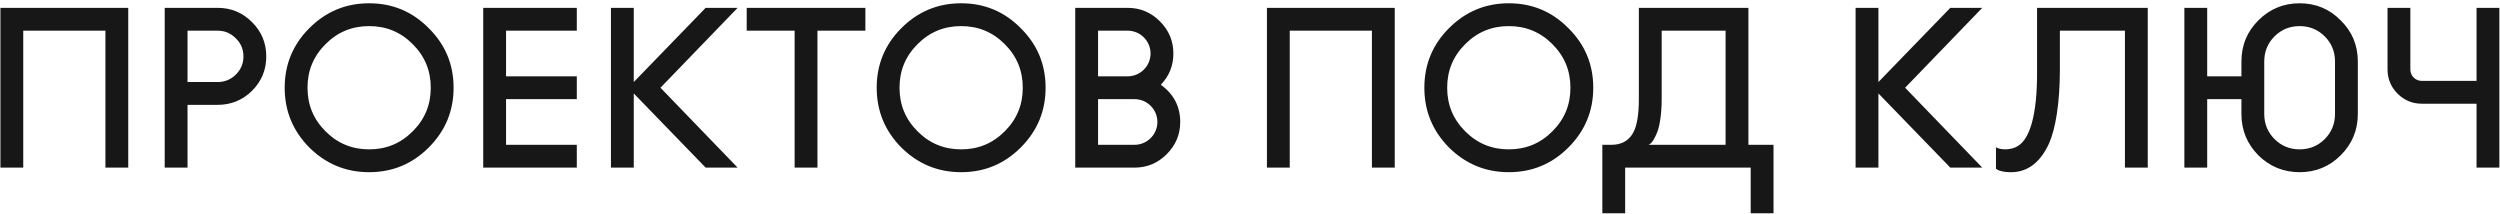 <?xml version="1.0" encoding="UTF-8"?> <svg xmlns="http://www.w3.org/2000/svg" width="701" height="60" viewBox="0 0 701 60" fill="none"> <path d="M35.96 2.2H0.12V47H6.52V8.6H29.56V47H35.96V2.2ZM61.031 29.4C64.806 29.4 68.07 28.056 70.695 25.432C73.319 22.808 74.662 19.608 74.662 15.832C74.662 12.056 73.319 8.792 70.63 6.168C68.007 3.544 64.806 2.2 61.031 2.2H46.182V47H52.583V29.4H61.031ZM52.583 8.6H61.031C63.014 8.6 64.678 9.304 66.087 10.712C67.558 12.12 68.263 13.848 68.263 15.832C68.263 17.816 67.558 19.48 66.15 20.888C64.743 22.296 63.014 23 61.031 23H52.583V8.6ZM91.281 12.376C94.673 8.984 98.705 7.32 103.505 7.32C108.305 7.32 112.337 8.984 115.729 12.376C119.121 15.768 120.785 19.8 120.785 24.6C120.785 29.4 119.121 33.432 115.729 36.824C112.337 40.216 108.305 41.88 103.505 41.88C98.705 41.88 94.673 40.216 91.281 36.824C87.889 33.432 86.225 29.4 86.225 24.6C86.225 19.8 87.889 15.768 91.281 12.376ZM86.737 41.368C91.409 45.976 96.977 48.28 103.505 48.28C110.033 48.28 115.601 45.976 120.209 41.368C124.881 36.696 127.185 31.128 127.185 24.6C127.185 18.072 124.881 12.504 120.209 7.896C115.601 3.224 110.033 0.92 103.505 0.92C96.977 0.92 91.409 3.224 86.737 7.896C82.129 12.504 79.825 18.072 79.825 24.6C79.825 31.128 82.129 36.696 86.737 41.368ZM141.895 21.4V8.6H161.735V2.2H135.495V47H161.735V40.6H141.895V27.8H161.735V21.4H141.895ZM197.868 47H206.828L185.196 24.6L206.828 2.2H197.868L177.708 23V2.2H171.308V47H177.708V26.2L197.868 47ZM209.373 8.6H222.812V47H229.213V8.6H242.653V2.2H209.373V8.6ZM257.281 12.376C260.673 8.984 264.705 7.32 269.505 7.32C274.305 7.32 278.337 8.984 281.729 12.376C285.121 15.768 286.785 19.8 286.785 24.6C286.785 29.4 285.121 33.432 281.729 36.824C278.337 40.216 274.305 41.88 269.505 41.88C264.705 41.88 260.673 40.216 257.281 36.824C253.889 33.432 252.225 29.4 252.225 24.6C252.225 19.8 253.889 15.768 257.281 12.376ZM252.737 41.368C257.409 45.976 262.977 48.28 269.505 48.28C276.033 48.28 281.601 45.976 286.209 41.368C290.881 36.696 293.185 31.128 293.185 24.6C293.185 18.072 290.881 12.504 286.209 7.896C281.601 3.224 276.033 0.92 269.505 0.92C262.977 0.92 257.409 3.224 252.737 7.896C248.129 12.504 245.825 18.072 245.825 24.6C245.825 31.128 248.129 36.696 252.737 41.368ZM318.135 47C321.655 47 324.663 45.72 327.159 43.224C329.655 40.728 330.935 37.72 330.935 34.2C330.935 29.912 329.143 26.392 325.495 23.768C327.863 21.272 329.015 18.392 329.015 15C329.015 11.48 327.735 8.472 325.239 5.976C322.743 3.48 319.735 2.2 316.215 2.2H301.495V47H318.135ZM318.135 27.8C321.655 27.8 324.535 30.68 324.535 34.2C324.535 37.72 321.655 40.6 318.135 40.6H307.895V27.8H318.135ZM316.215 8.6C319.735 8.6 322.615 11.48 322.615 15C322.615 18.52 319.735 21.4 316.215 21.4H307.895V8.6H316.215ZM391.085 2.2H355.245V47H361.645V8.6H384.685V47H391.085V2.2ZM410.844 12.376C414.236 8.984 418.268 7.32 423.068 7.32C427.868 7.32 431.9 8.984 435.292 12.376C438.684 15.768 440.348 19.8 440.348 24.6C440.348 29.4 438.684 33.432 435.292 36.824C431.9 40.216 427.868 41.88 423.068 41.88C418.268 41.88 414.236 40.216 410.844 36.824C407.452 33.432 405.788 29.4 405.788 24.6C405.788 19.8 407.452 15.768 410.844 12.376ZM406.3 41.368C410.972 45.976 416.54 48.28 423.068 48.28C429.596 48.28 435.164 45.976 439.772 41.368C444.444 36.696 446.748 31.128 446.748 24.6C446.748 18.072 444.444 12.504 439.772 7.896C435.164 3.224 429.596 0.92 423.068 0.92C416.54 0.92 410.972 3.224 406.3 7.896C401.692 12.504 399.388 18.072 399.388 24.6C399.388 31.128 401.692 36.696 406.3 41.368ZM449.295 59.8H455.695V47H490.895V59.8H497.295V40.6H490.255V2.2H459.535V27.8C459.535 32.6 458.895 35.992 457.551 37.848C456.271 39.704 454.351 40.6 451.855 40.6H449.295V59.8ZM483.855 40.6H462.287L462.671 40.344C463.183 40.088 463.951 38.872 464.655 37.144C465.359 35.416 465.935 31.96 465.935 27.8V8.6H483.855V40.6ZM546.868 47H555.828L534.196 24.6L555.828 2.2H546.868L526.708 23V2.2H520.308V47H526.708V26.2L546.868 47ZM602.23 2.2H571.19V19.48C571.318 32.792 568.95 38.936 565.942 40.856C563.958 42.2 560.95 42.072 559.67 41.304V47.32L560.054 47.576C560.566 47.896 561.974 48.28 563.51 48.28C567.606 48.408 571.702 46.488 574.582 40.152C576.374 36.056 577.59 28.888 577.59 19.48V8.6H595.83V47H602.23V2.2ZM628.495 31.96C628.495 36.504 630.095 40.344 633.231 43.544C636.431 46.68 640.271 48.28 644.815 48.28C649.359 48.28 653.199 46.68 656.335 43.544C659.535 40.344 661.135 36.504 661.135 31.96V17.24C661.135 12.696 659.535 8.856 656.335 5.72C653.199 2.52 649.359 0.92 644.815 0.92C640.271 0.92 636.431 2.52 633.231 5.72C630.095 8.856 628.495 12.696 628.495 17.24V21.4H618.895V2.2H612.495V47H618.895V27.8H628.495V31.96ZM634.895 17.24C634.895 14.488 635.855 12.12 637.775 10.2C639.695 8.28 642.063 7.32 644.815 7.32C647.567 7.32 649.935 8.28 651.855 10.2C653.775 12.12 654.735 14.488 654.735 17.24V31.96C654.735 34.712 653.775 37.08 651.855 39C649.935 40.92 647.567 41.88 644.815 41.88C642.063 41.88 639.695 40.92 637.775 39C635.855 37.08 634.895 34.712 634.895 31.96V17.24ZM675.865 2.2H669.465V19.48C669.465 22.104 670.425 24.408 672.281 26.264C674.137 28.12 676.441 29.08 679.065 29.08H694.425V47H700.825V2.2H694.425V22.68H679.065C677.273 22.68 675.865 21.272 675.865 19.48V2.2Z" fill="#171717"></path> </svg> 